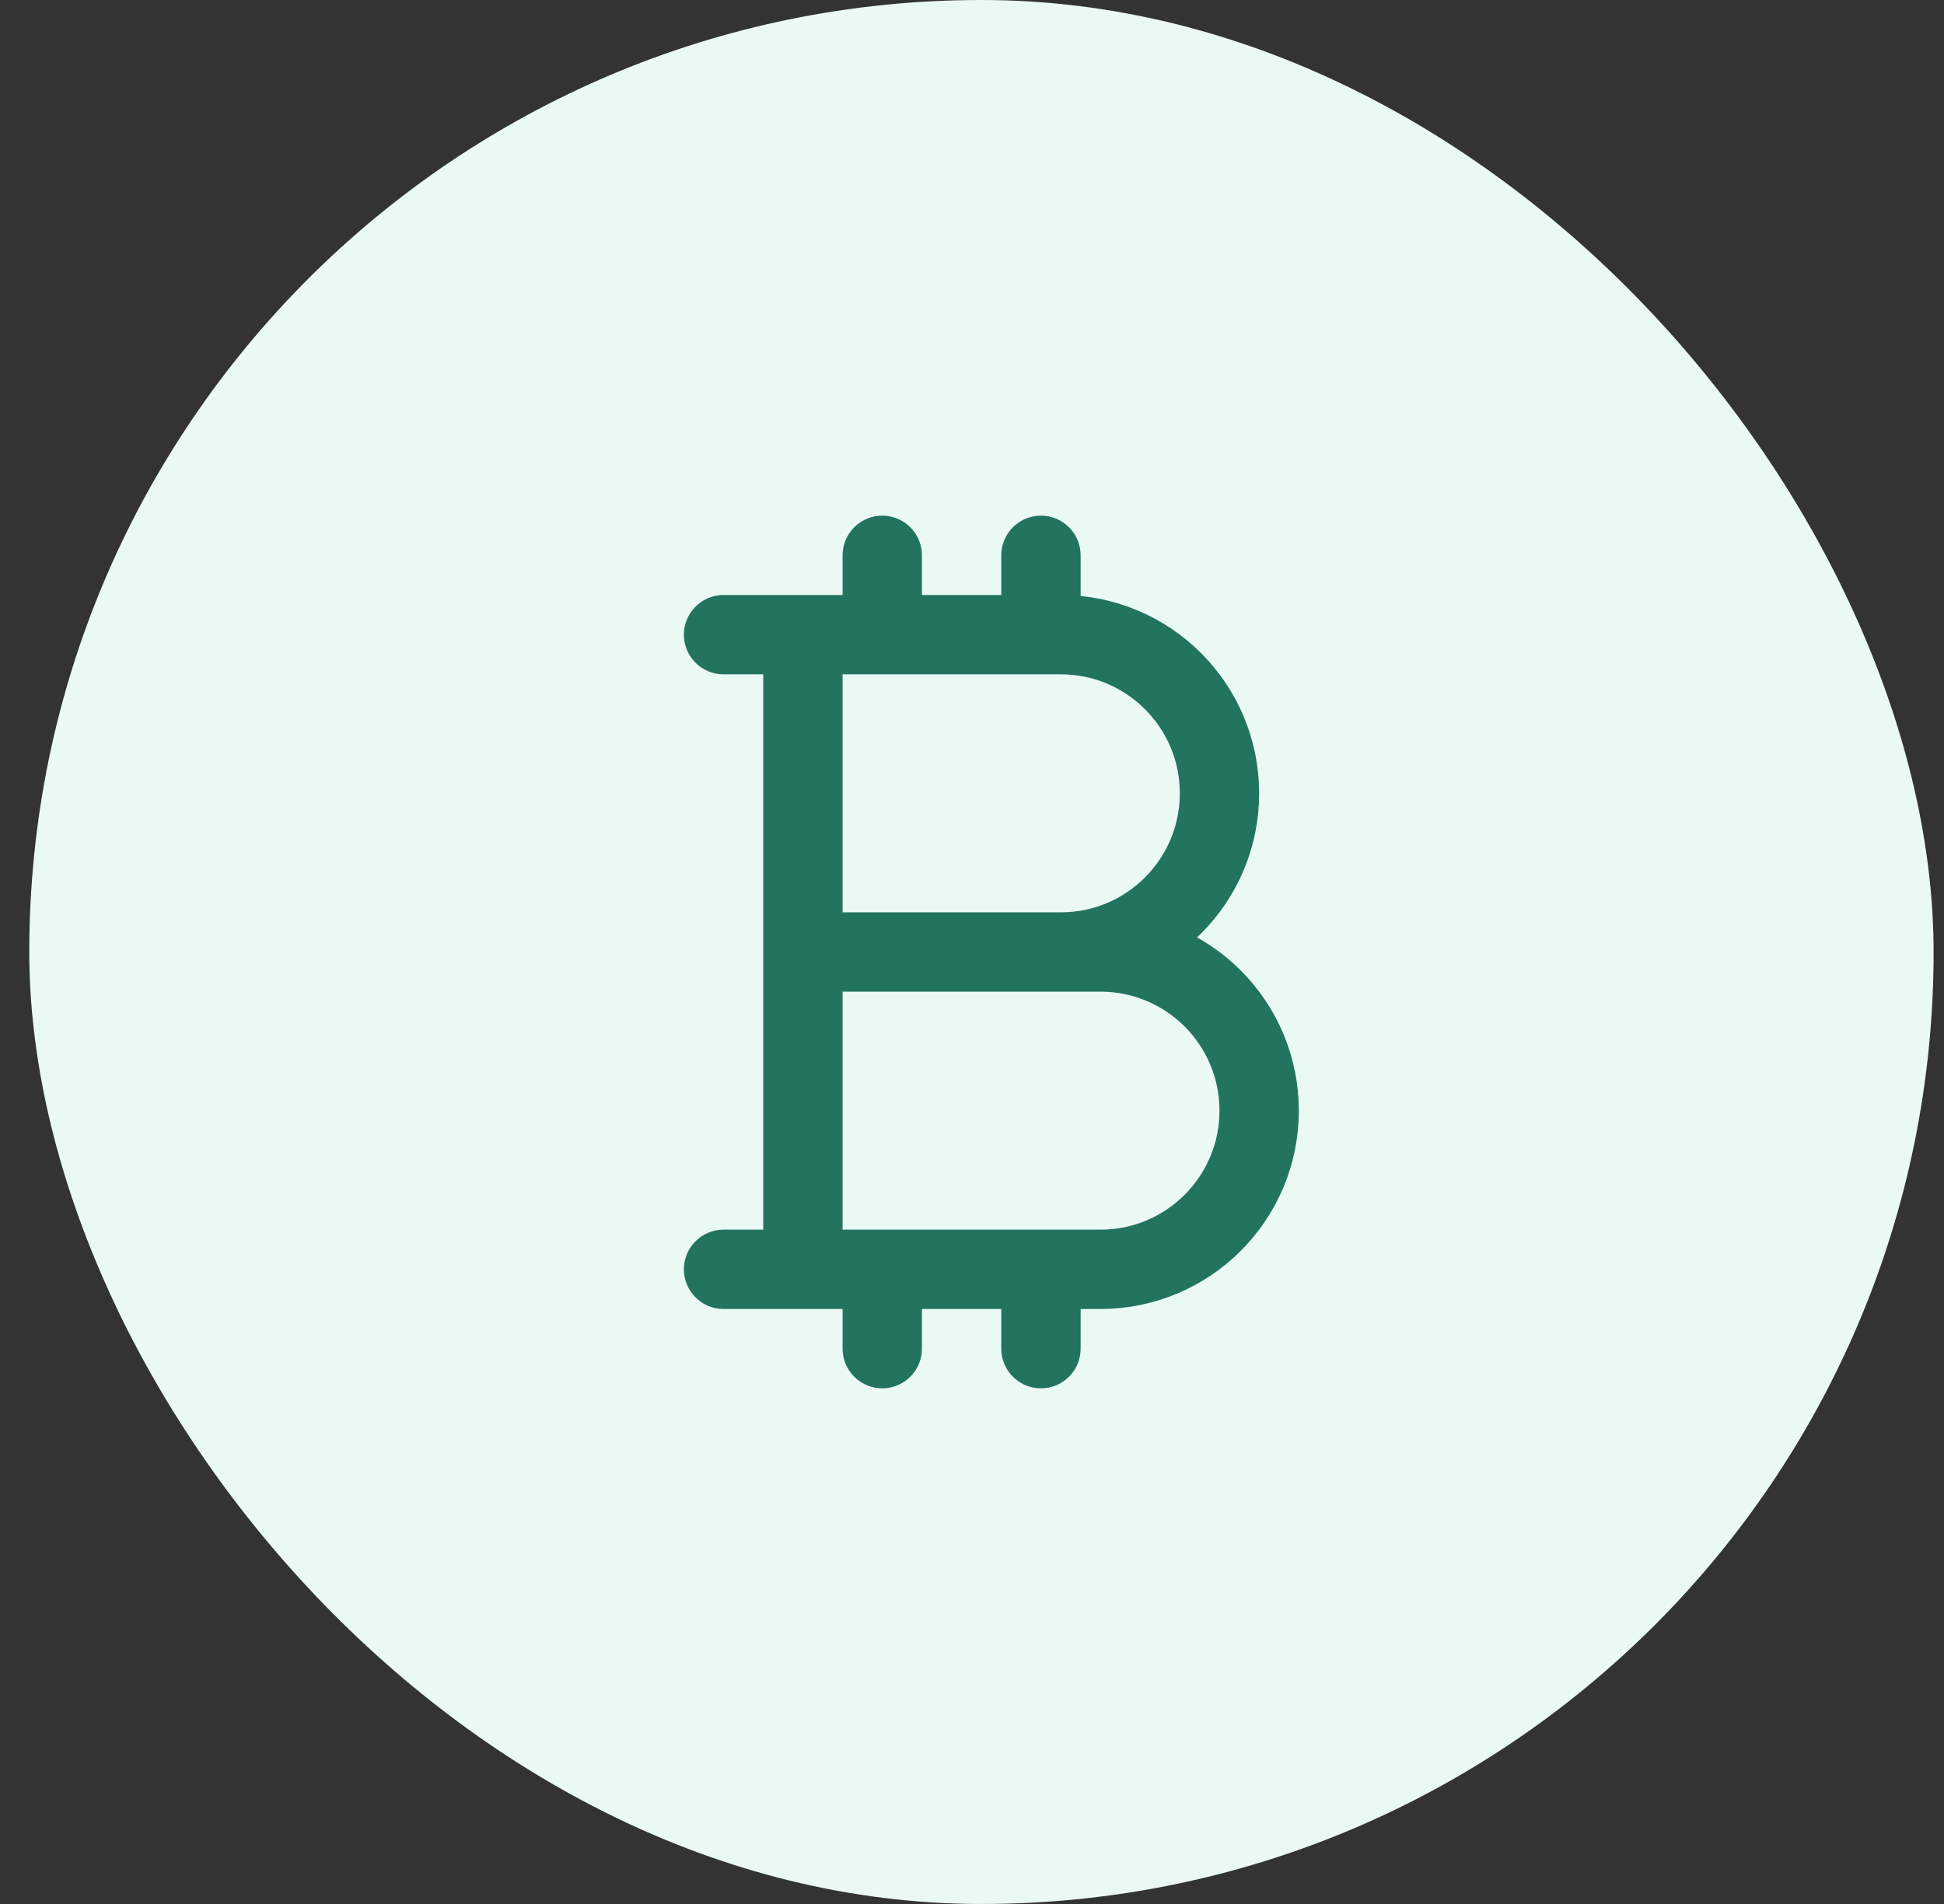 <svg width="49" height="48" viewBox="0 0 49 48" fill="none" xmlns="http://www.w3.org/2000/svg">
<rect x="0" y="0" width="49" height="48" fill="#333333" stroke="none"/>
<rect x="0.738" width="48" height="48" rx="24" fill="#EBF9F5"/>
<path d="M22.238 14V16M22.238 32V34M26.238 14V16M26.238 32V34M20.238 16H26.738C28.947 16 30.738 17.791 30.738 20C30.738 22.209 28.947 24 26.738 24H20.238H27.738C29.947 24 31.738 25.791 31.738 28C31.738 30.209 29.947 32 27.738 32H20.238M20.238 16H18.238M20.238 16V32M20.238 32H18.238" stroke="#23745E" stroke-width="2" stroke-linecap="round" stroke-linejoin="round"/>
</svg>
